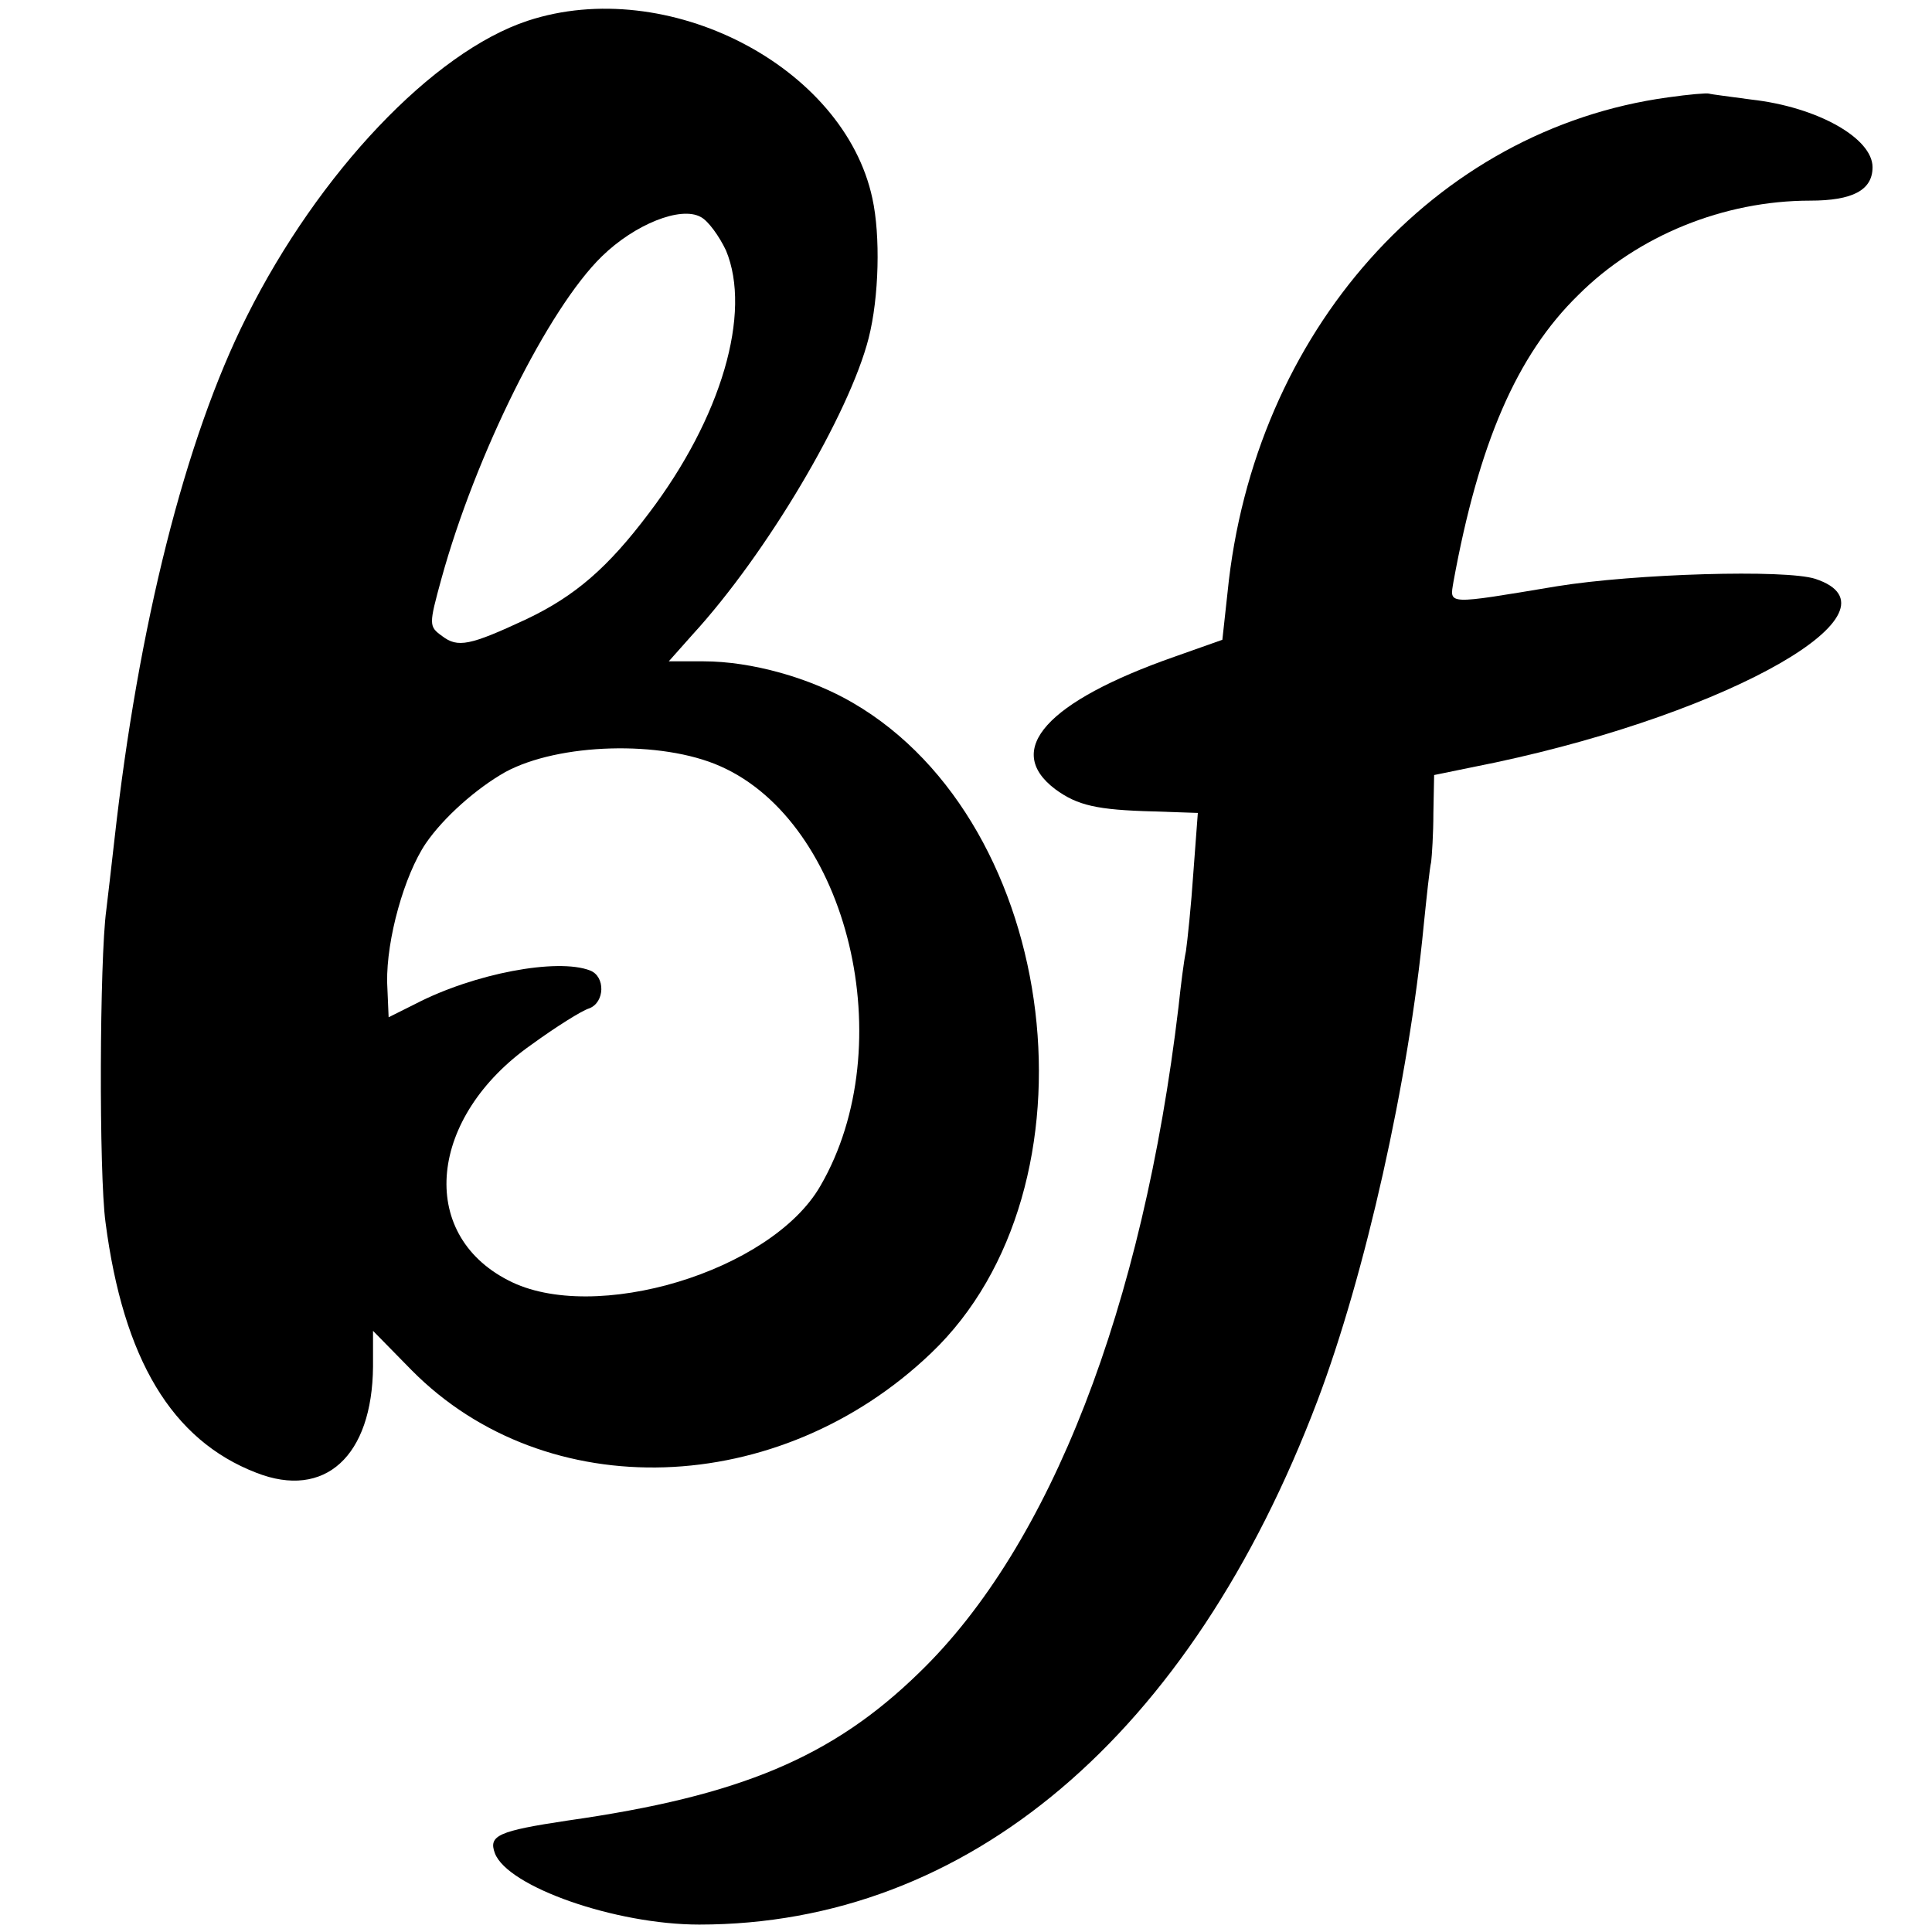 <?xml version="1.0" standalone="no"?>
<!DOCTYPE svg PUBLIC "-//W3C//DTD SVG 20010904//EN"
 "http://www.w3.org/TR/2001/REC-SVG-20010904/DTD/svg10.dtd">
<svg version="1.0" xmlns="http://www.w3.org/2000/svg"
 width="260pt" height="260pt" viewBox="0 0 260 260"
 preserveAspectRatio="xMidYMid meet">
<g transform="translate(0,260) scale(0.1,-0.1)"
fill="#000000" stroke="none">
<path d="M710 2572 c-127 -42 -281 -204 -378 -398 -83 -165 -146 -417 -178
-704 -4 -36 -9 -78 -11 -95 -9 -66 -10 -354 -1 -420 24 -184 89 -293 203 -337
92 -36 156 22 157 143 l0 48 52 -53 c181 -183 494 -173 699 23 234 223 175
712 -105 875 -58 34 -137 56 -201 56 l-47 0 32 36 c100 109 211 297 237 399
14 55 16 138 5 188 -38 178 -276 301 -464 239z m267 -309 c35 -84 -6 -225
-104 -354 -55 -73 -99 -111 -164 -142 -77 -36 -93 -39 -114 -23 -18 13 -18 15
-1 77 46 167 144 364 216 434 44 43 106 68 133 53 10 -5 25 -26 34 -45z m-8
-694 c173 -76 245 -376 135 -565 -66 -115 -305 -187 -420 -127 -123 63 -107
220 31 317 33 24 68 46 78 49 21 8 22 43 1 51 -44 17 -156 -4 -235 -45 l-36
-18 -2 47 c-1 58 23 144 52 187 24 35 68 74 107 96 72 39 210 43 289 8z"/>
<path d="M2245 2469 c-315 -43 -558 -316 -593 -666 l-7 -64 -65 -23 c-171 -60
-230 -125 -160 -178 30 -22 56 -28 133 -30 l59 -2 -6 -80 c-3 -45 -8 -92 -10
-106 -3 -14 -7 -47 -10 -75 -48 -404 -172 -725 -349 -896 -117 -114 -241 -166
-473 -199 -93 -14 -107 -20 -98 -44 17 -45 162 -96 275 -96 361 0 661 254 832
705 64 169 123 431 143 640 4 39 8 77 10 85 1 8 3 38 3 66 l1 51 83 17 c319
68 557 205 430 247 -40 13 -243 7 -348 -10 -150 -25 -144 -25 -139 6 34 186
85 305 168 386 80 80 196 127 312 127 57 0 84 14 84 45 0 39 -74 81 -163 91
-29 4 -54 7 -57 8 -3 1 -27 -1 -55 -5z"/>
</g>
</svg>

